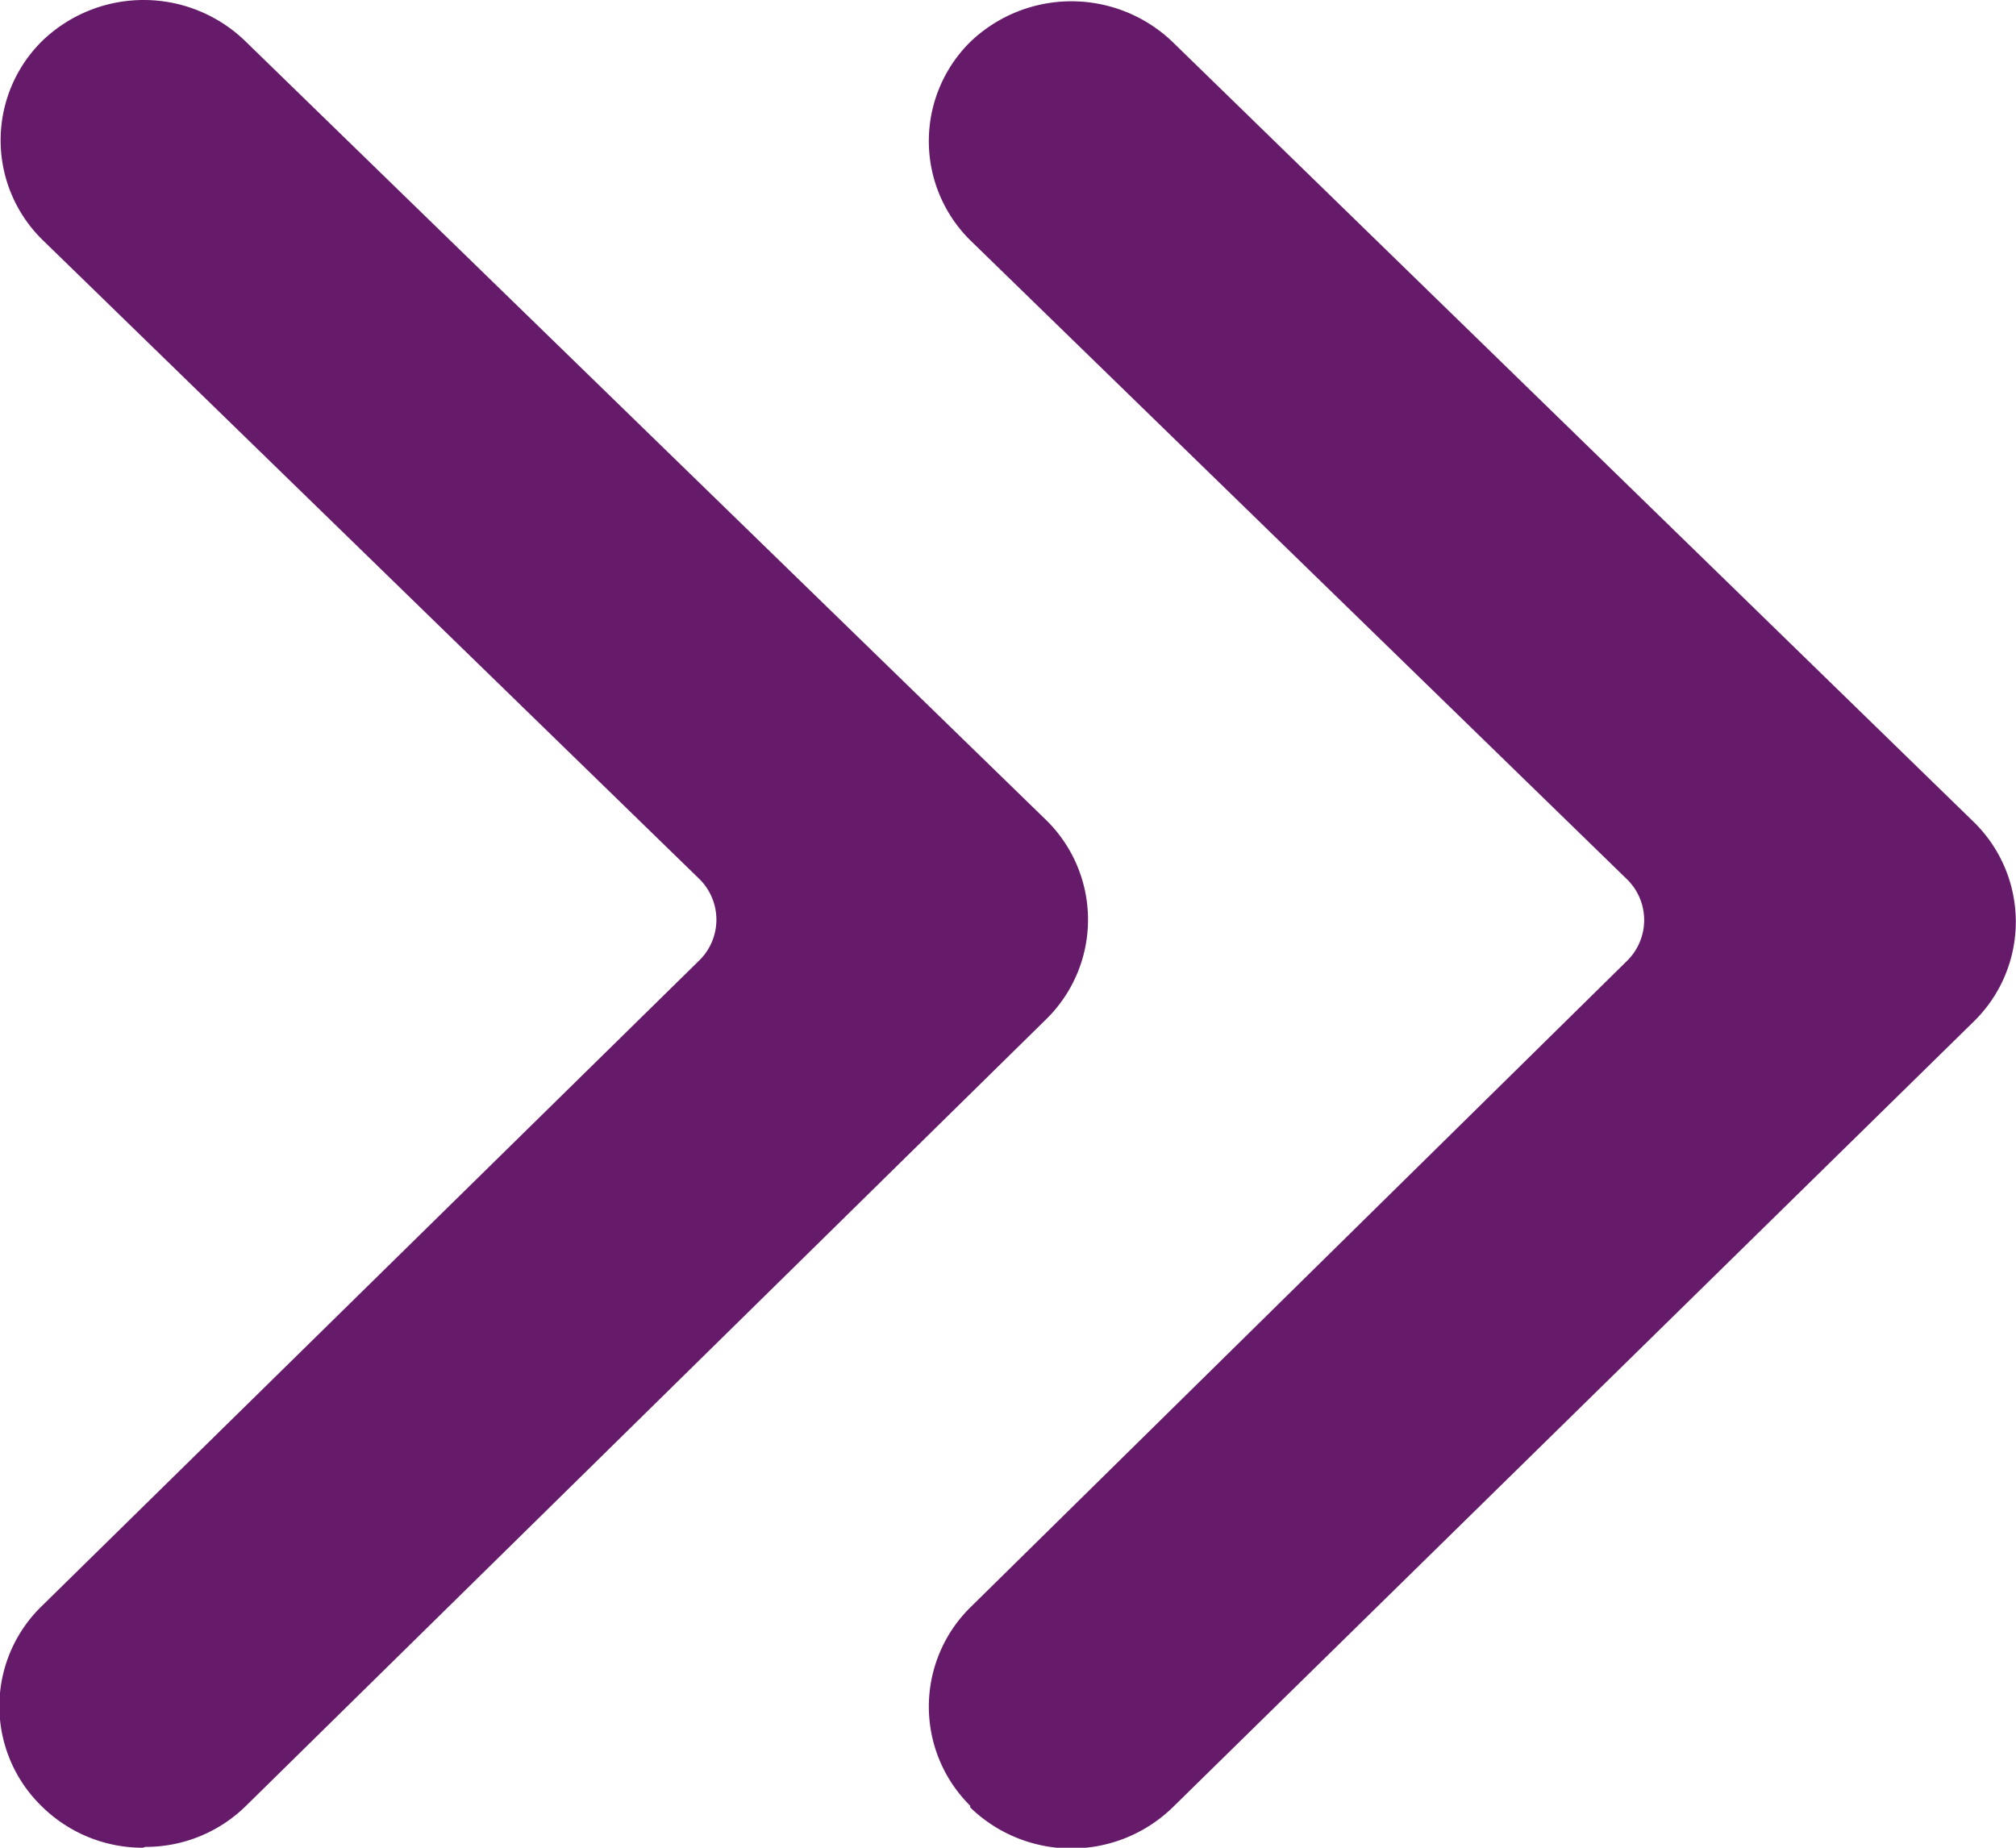 <svg xmlns="http://www.w3.org/2000/svg" viewBox="0 0 24 22" class="sp-decorated-link__arrow"><path d="M11.55 21.5a1.66 1.66 0 010-2.36l7.82-7.7a.68.68 0 000-.97l-7.81-7.6A1.66 1.66 0 0111.55.5a1.74 1.74 0 012.41 0l9.53 9.28a1.66 1.66 0 01.01 2.38l-9.54 9.36a1.73 1.73 0 01-2.41 0zM1.7 22a1.71 1.71 0 01-1.21-.5 1.66 1.66 0 010-2.37l7.83-7.69a.68.68 0 000-.98L.51 2.86a1.66 1.66 0 010-2.38 1.74 1.74 0 012.4 0l9.54 9.28a1.66 1.66 0 010 2.38L2.93 21.5a1.7 1.7 0 01-1.2.49z" fill="#651b69" class="sp-decorated-link__arrow-svg" /></svg>
